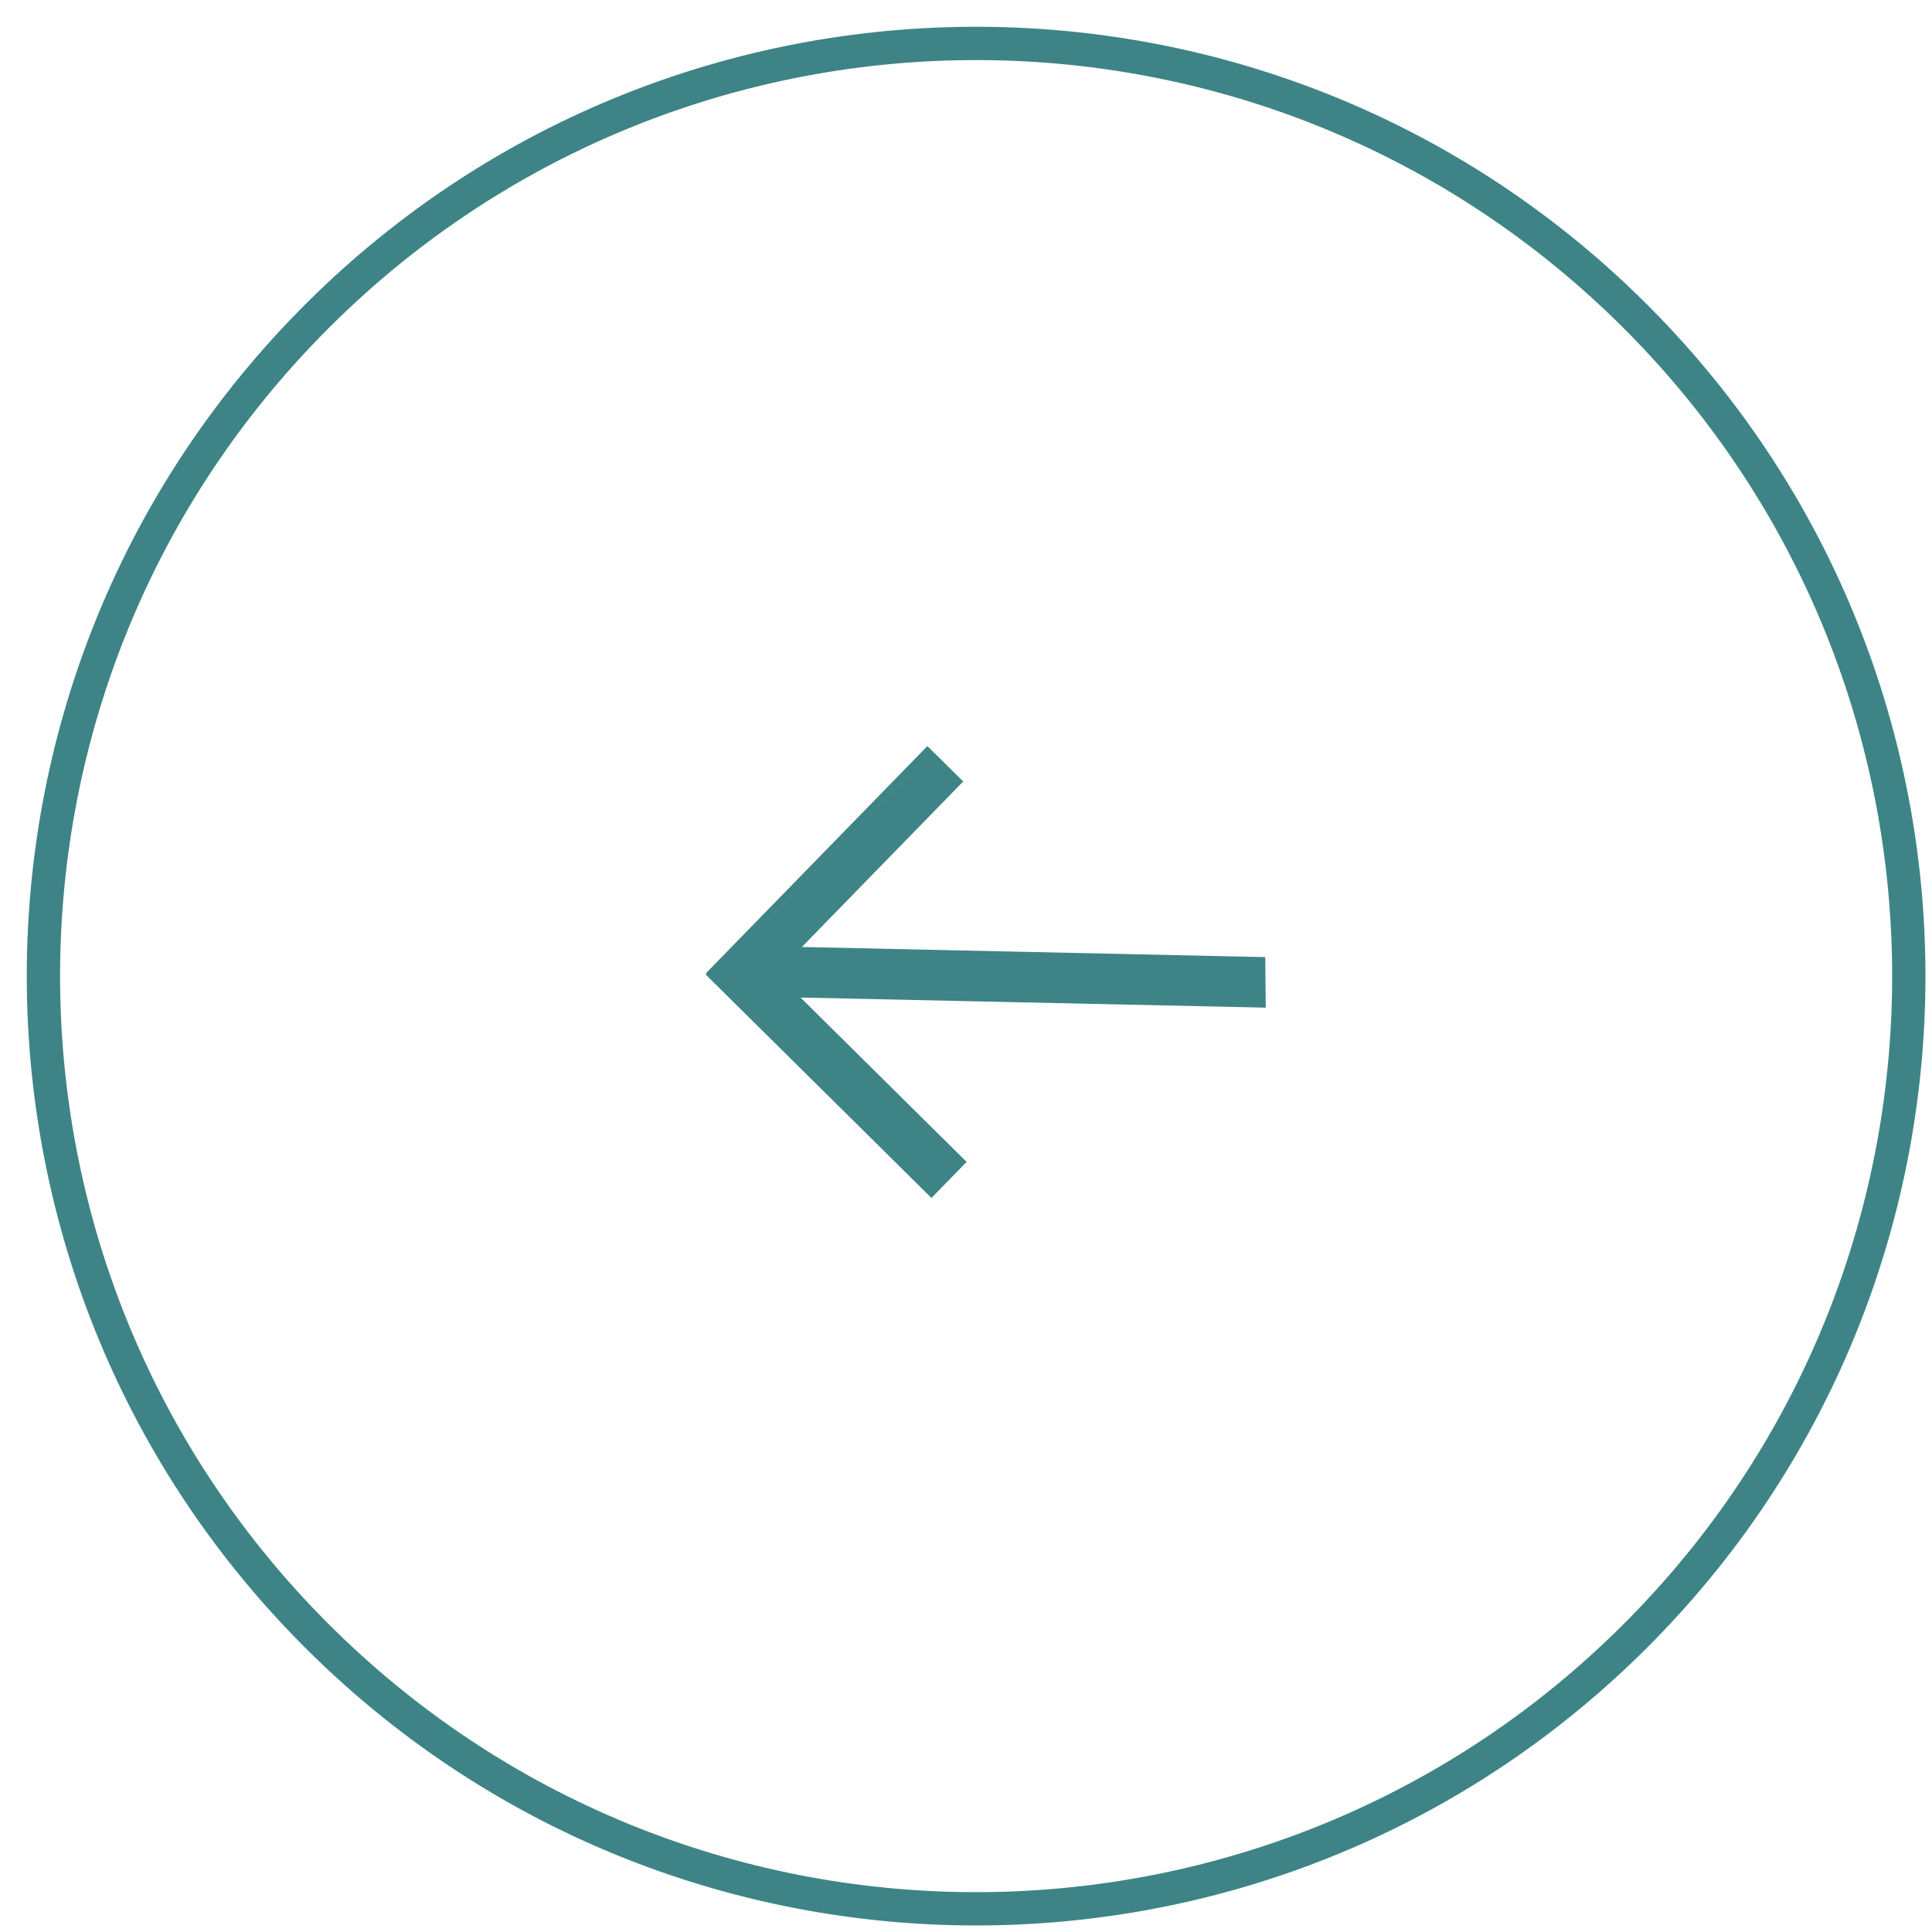 <?xml version="1.0" encoding="UTF-8"?> <svg xmlns="http://www.w3.org/2000/svg" width="58" height="58" viewBox="0 0 58 58" fill="none"> <path fill-rule="evenodd" clip-rule="evenodd" d="M48.923 48.574C38.281 59.409 20.869 59.566 10.034 48.923C-0.802 38.281 -0.958 20.869 9.684 10.034C20.327 -0.802 37.738 -0.958 48.574 9.684C59.409 20.327 59.566 37.738 48.923 48.574ZM49.636 49.274C38.607 60.504 20.562 60.666 9.333 49.636C-1.896 38.607 -2.059 20.562 8.971 9.333C20 -1.896 38.045 -2.059 49.274 8.971C60.504 20 60.666 38.045 49.636 49.274ZM37.796 30.046L23.537 29.736L23.537 29.736L37.796 30.046L37.796 30.046ZM27.96 35.68L27.96 35.68L21.473 29.259L21.493 29.238L21.472 29.217L27.843 22.68L27.843 22.681L21.473 29.217L21.494 29.238L21.473 29.259L27.96 35.68ZM37.998 30.25L24.034 29.947L29.018 34.881L27.963 35.964L21.191 29.262L21.212 29.24L21.19 29.22L27.841 22.397L28.916 23.461L24.073 28.429L37.984 28.733L37.998 30.25Z" fill="#3E8486"></path> </svg> 